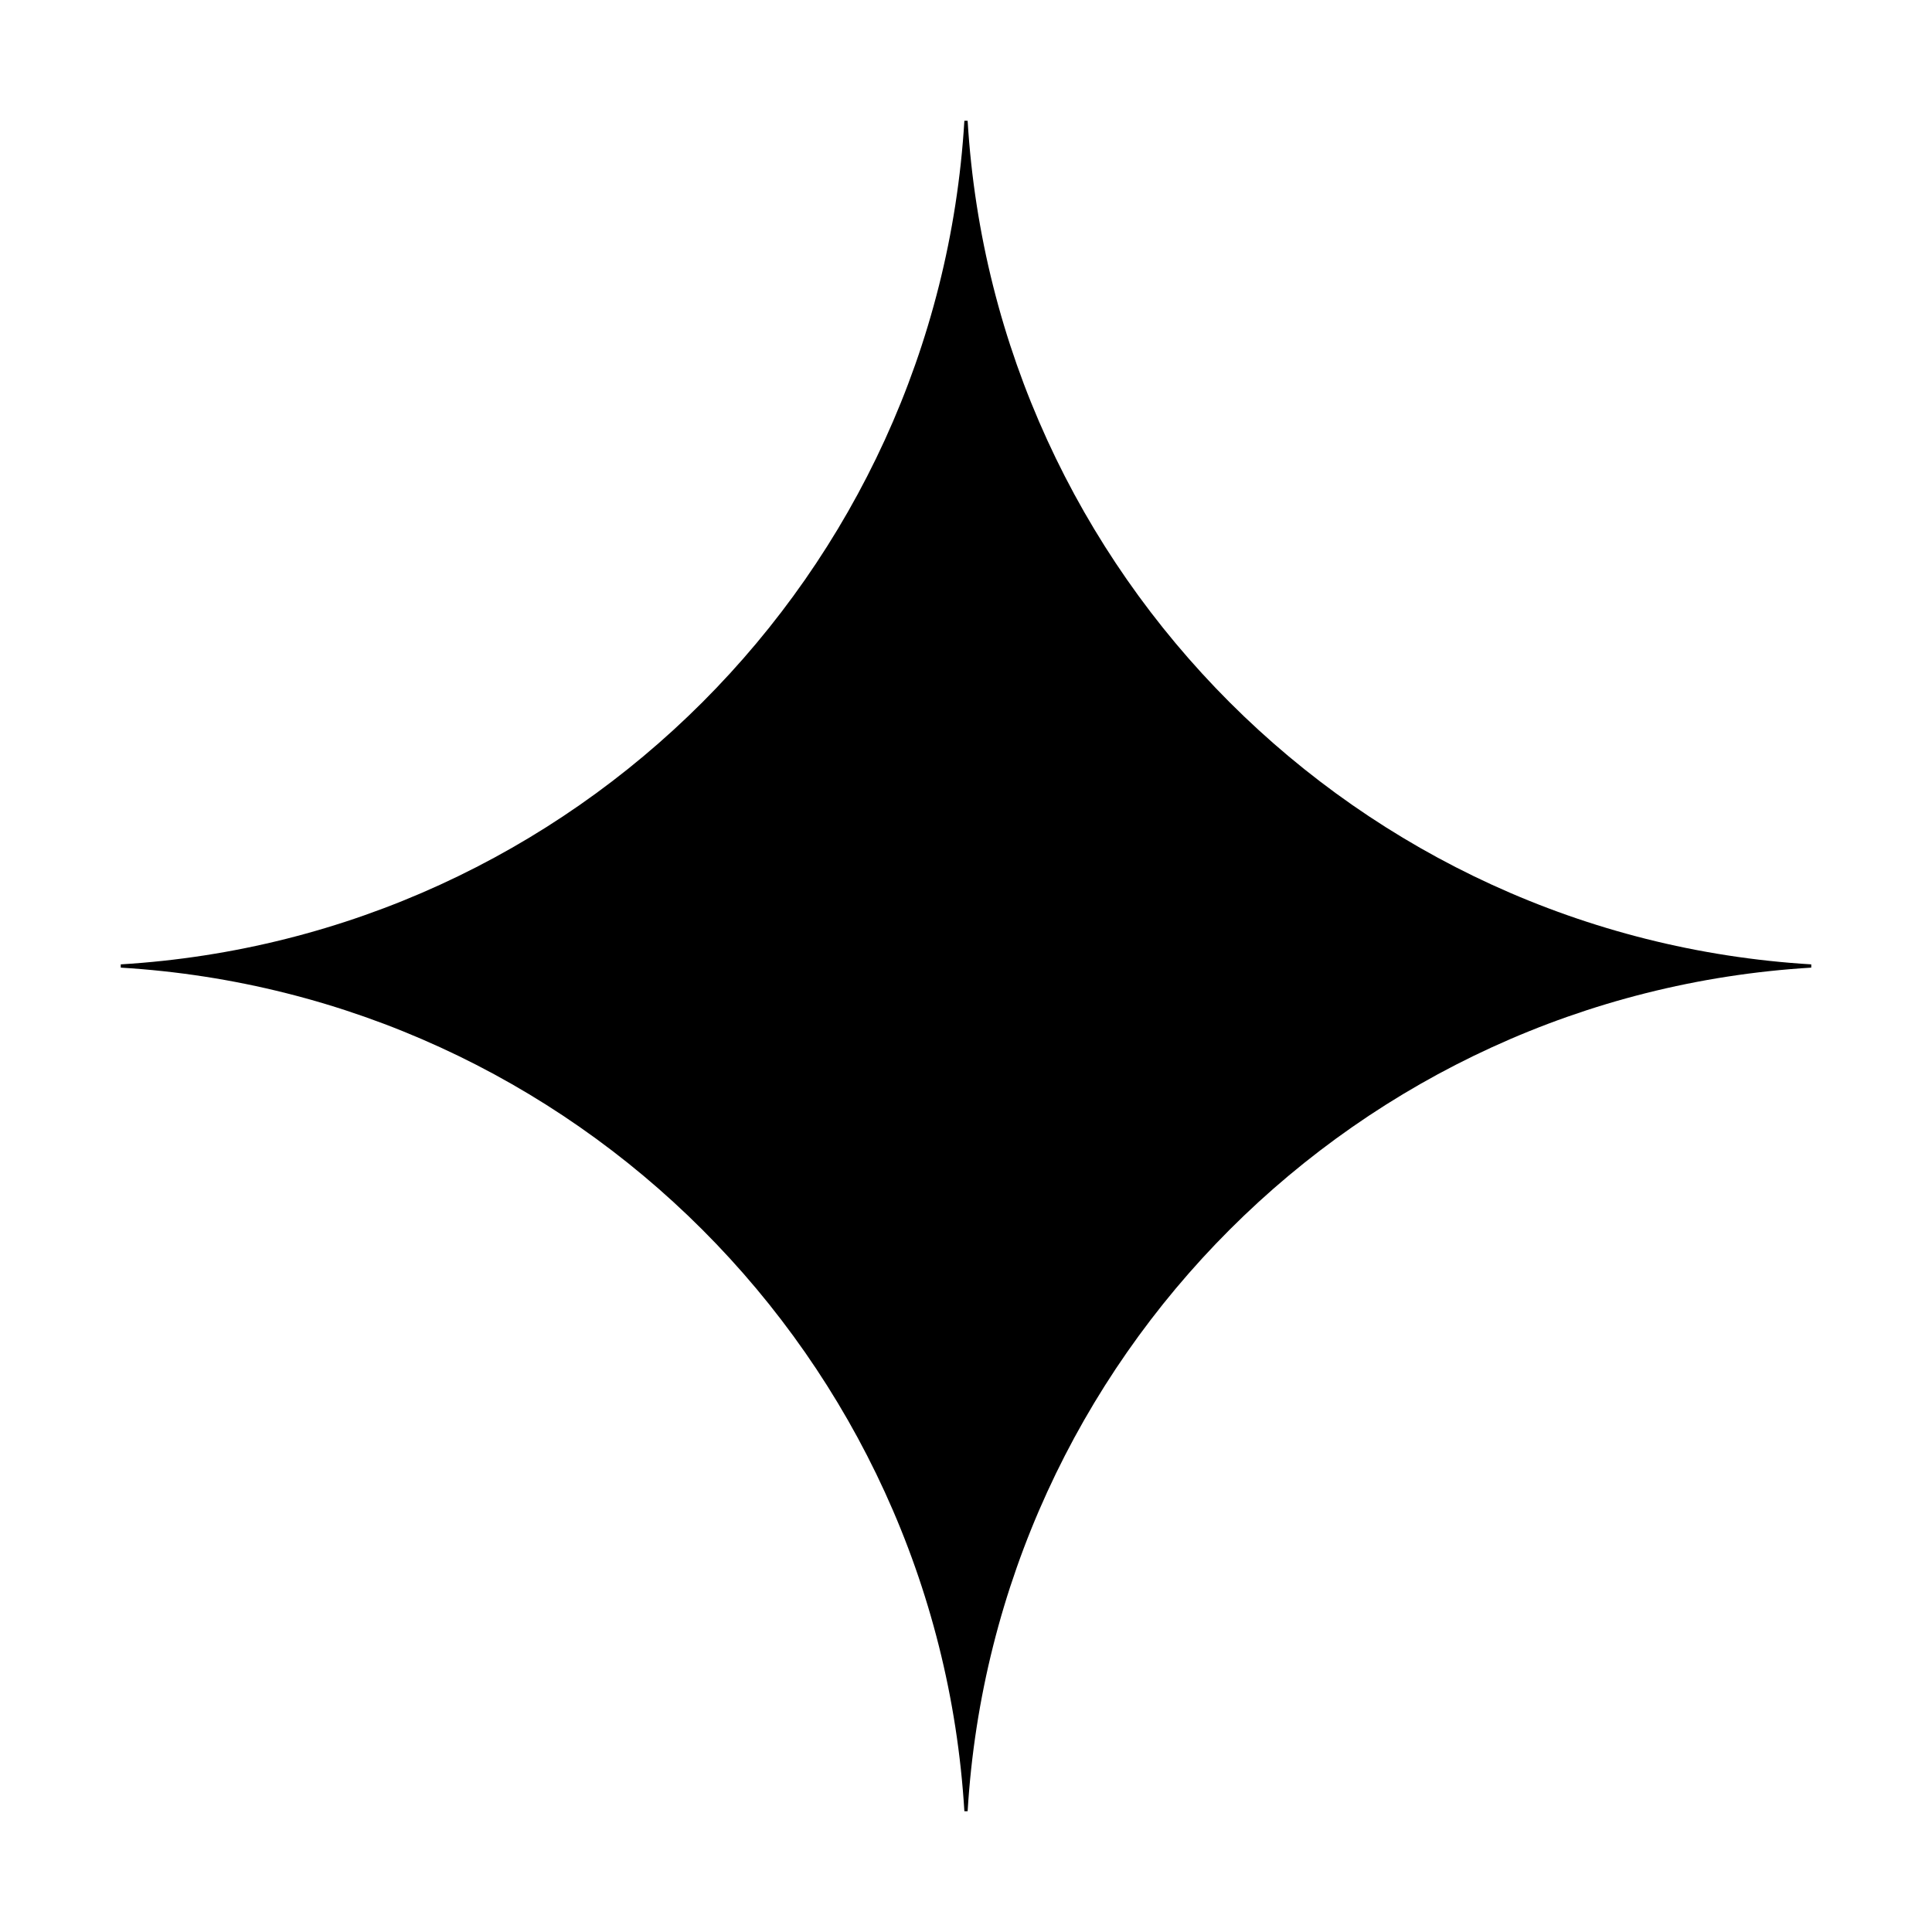 <svg width="128" height="128" viewBox="0 0 128 128" fill="none" xmlns="http://www.w3.org/2000/svg">
<path d="M63.892 8C62.08 38.04 38.04 62.08 8 63.892V64.108C38.04 65.92 62.08 89.96 63.892 120H64.108C65.92 89.96 89.96 65.92 120 64.108V63.892C89.96 62.08 65.92 38.04 64.108 8H63.892Z" fill="black"/>
</svg>
